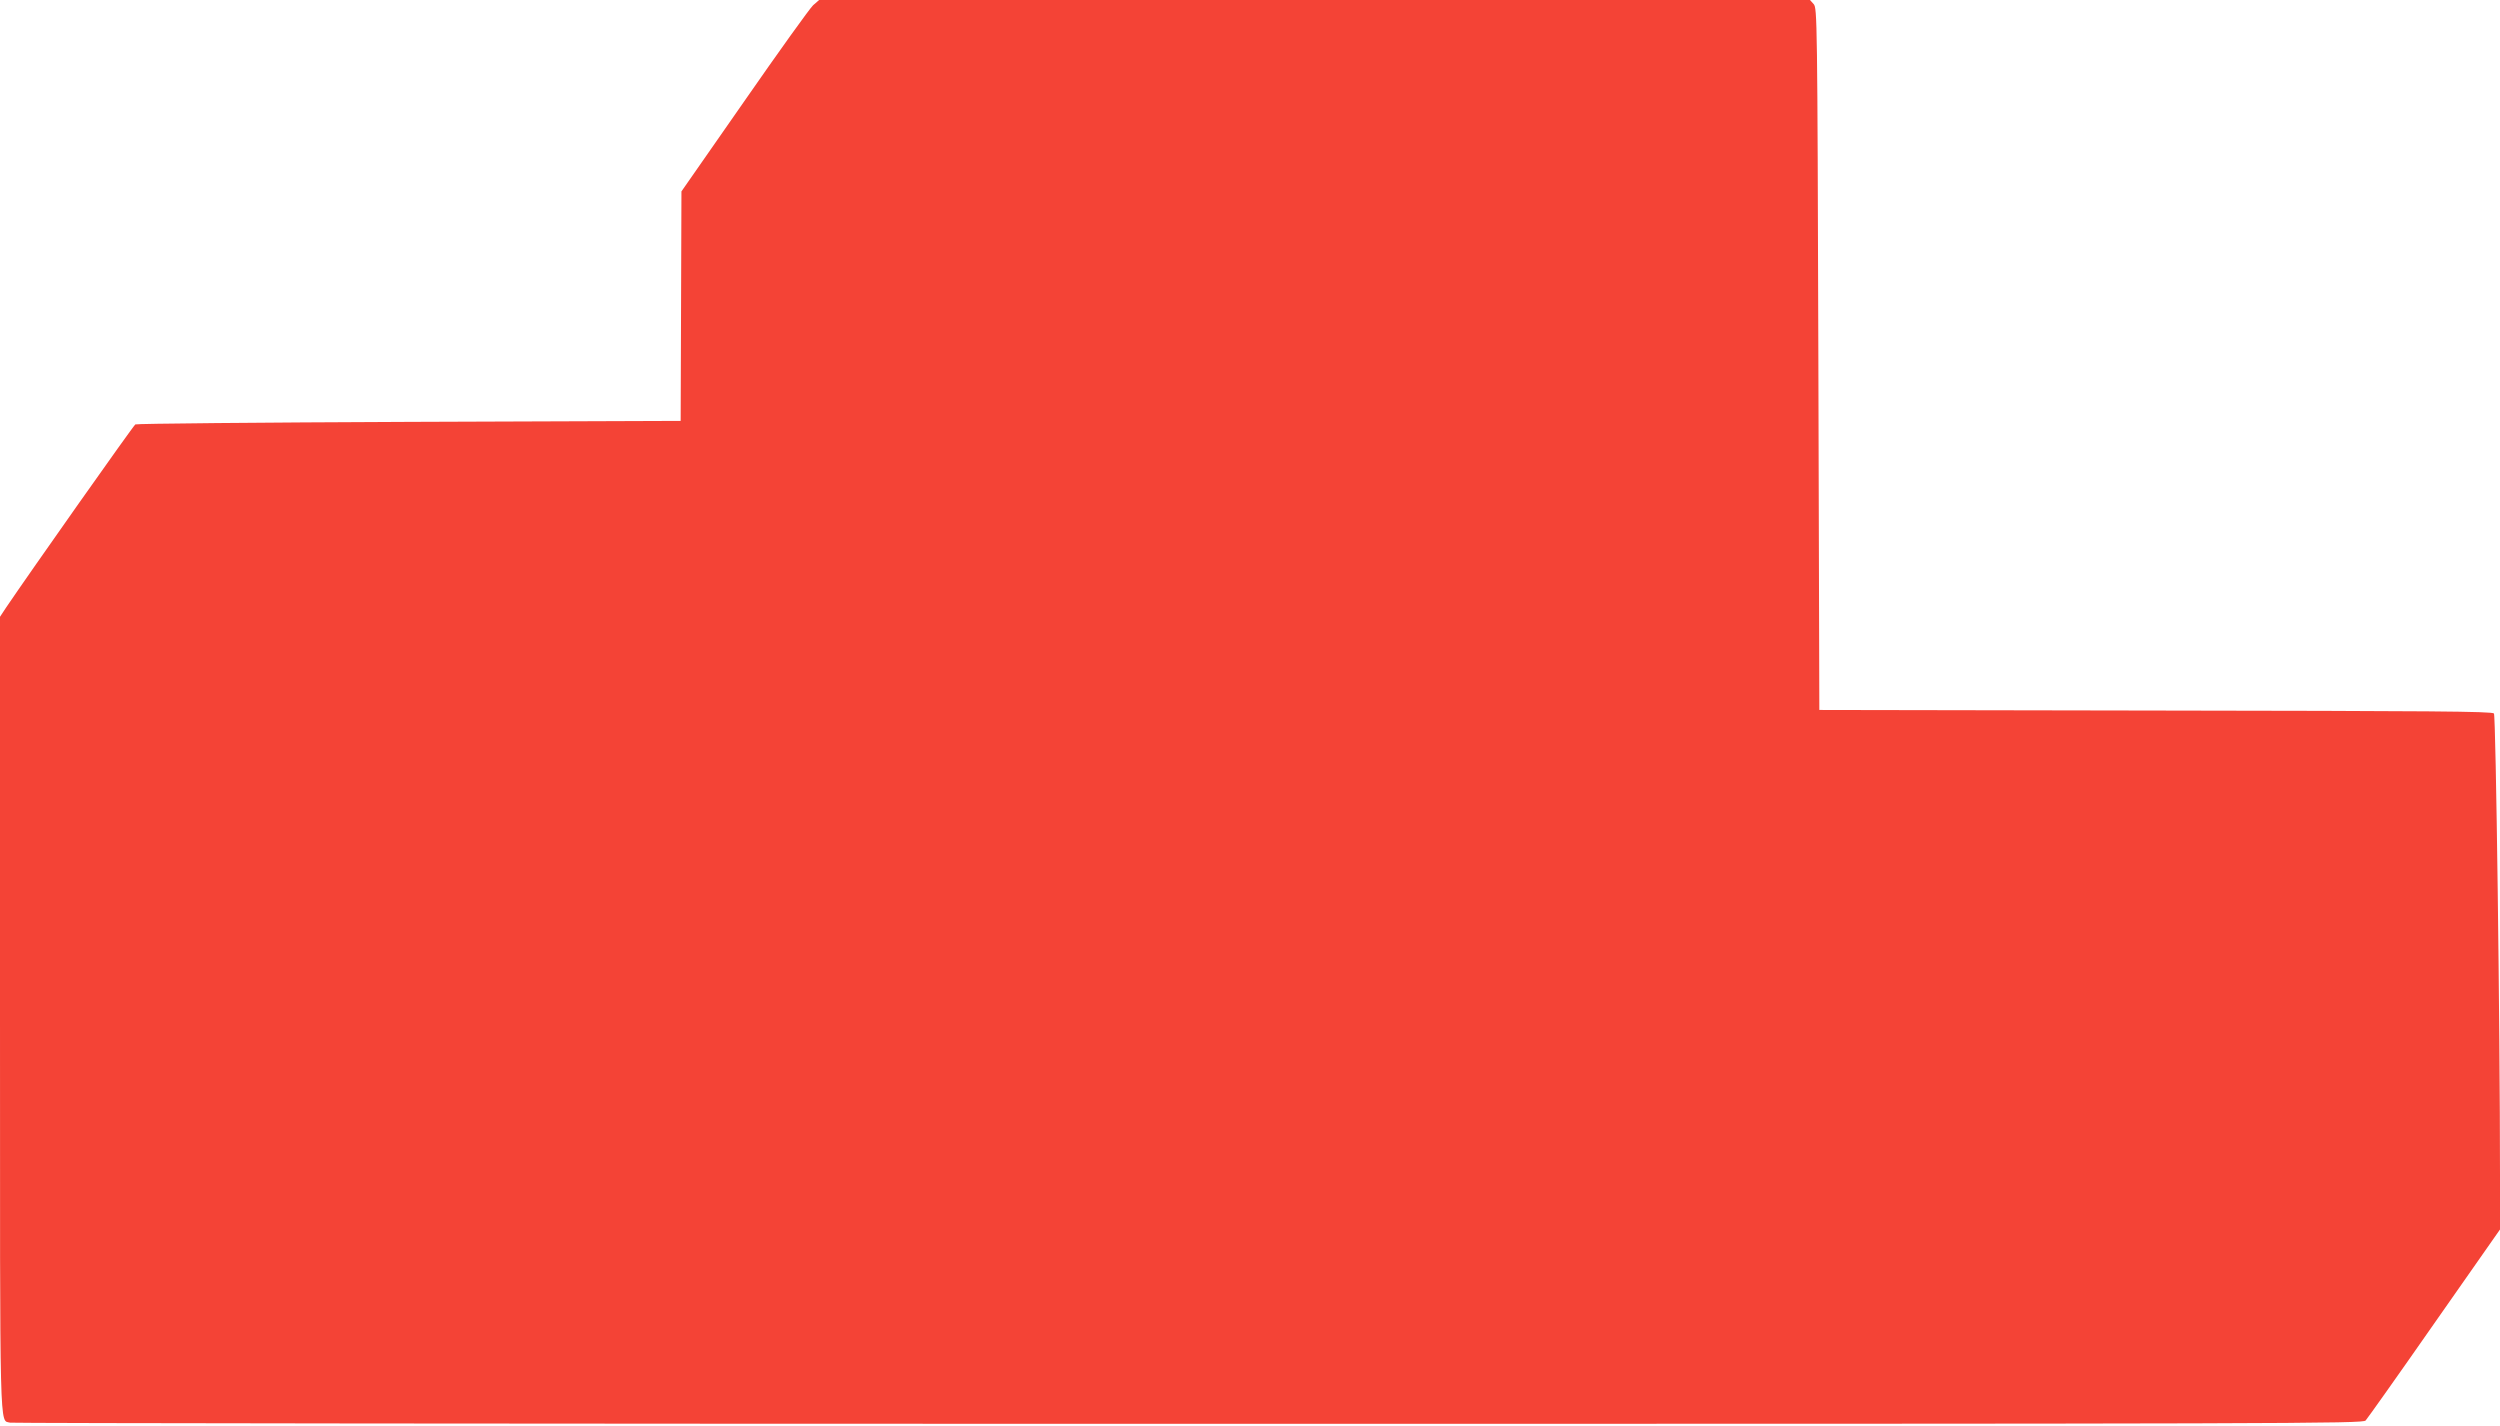 <?xml version="1.0" standalone="no"?>
<!DOCTYPE svg PUBLIC "-//W3C//DTD SVG 20010904//EN"
 "http://www.w3.org/TR/2001/REC-SVG-20010904/DTD/svg10.dtd">
<svg version="1.0" xmlns="http://www.w3.org/2000/svg"
 width="1280pt" height="730pt" viewBox="0 0 1280 730"
 preserveAspectRatio="xMidYMid meet">
<g transform="translate(0,730) scale(0.1,-0.1)"
fill="#f44336" stroke="none">
<path d="M4163 7273 c-17 -16 -175 -236 -352 -491 l-322 -462 -2 -588 -2 -587
-1390 -5 c-765 -3 -1396 -9 -1402 -13 -11 -7 -539 -756 -662 -938 l-31 -47 0
-2031 c0 -2202 -3 -2080 52 -2095 13 -3 2727 -6 6033 -6 5716 0 6010 1 6027
17 9 10 168 234 352 498 l336 480 0 280 c0 758 -21 2349 -31 2362 -9 11 -319
13 -1733 15 l-1721 3 -5 1796 c-5 1749 -6 1797 -24 1818 l-19 21 -2536 0
-2537 0 -31 -27z"/>
</g>
</svg>
